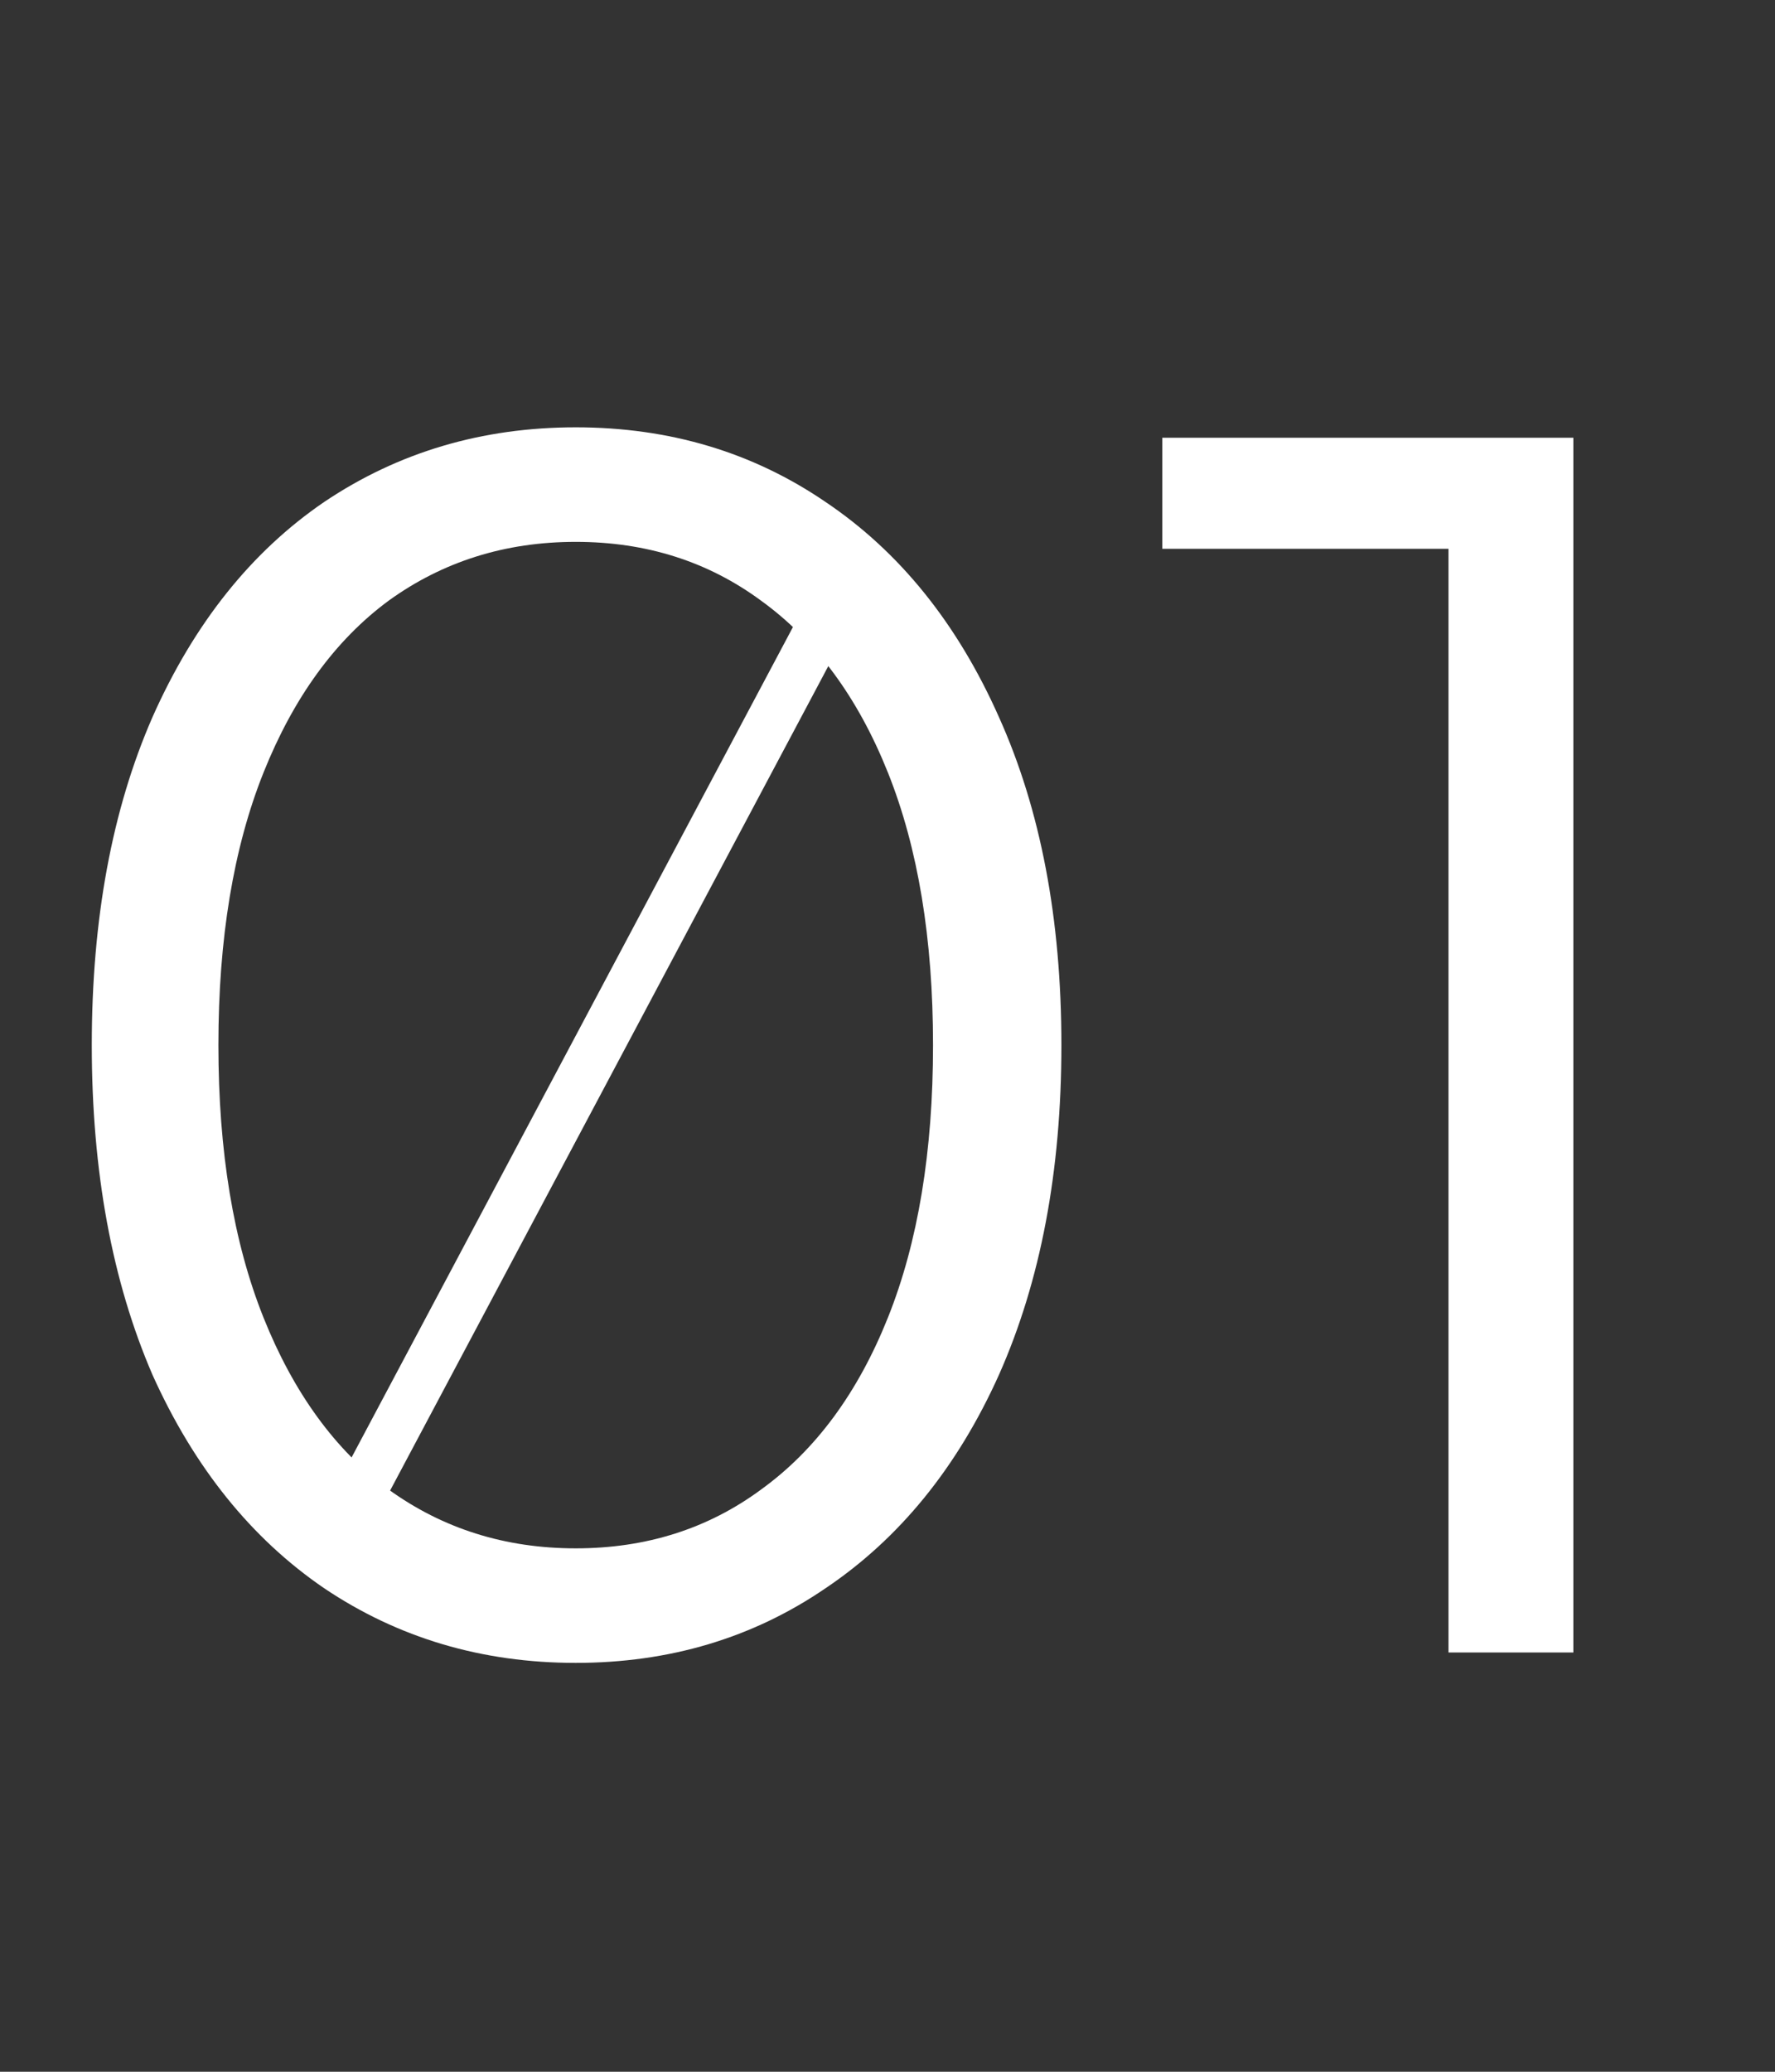 <?xml version="1.0" encoding="UTF-8"?> <svg xmlns="http://www.w3.org/2000/svg" width="72" height="84" viewBox="0 0 72 84" fill="none"><rect x="0" y="0" width="72" height="84" fill="#333333" stroke="none"/><path d="M23.353 67.422C19.554 67.422 16.153 66.414 13.151 64.397C10.196 62.38 7.874 59.495 6.185 55.742C4.544 51.943 3.723 47.487 3.723 42.374C3.723 37.261 4.544 32.828 6.185 29.076C7.874 25.276 10.196 22.368 13.151 20.351C16.153 18.334 19.554 17.326 23.353 17.326C27.153 17.326 30.53 18.334 33.485 20.351C36.487 22.368 38.833 25.276 40.521 29.076C42.21 32.828 43.054 37.261 43.054 42.374C43.054 47.487 42.21 51.943 40.521 55.742C38.833 59.495 36.487 62.38 33.485 64.397C30.53 66.414 27.153 67.422 23.353 67.422ZM23.353 62.778C26.215 62.778 28.724 61.981 30.882 60.386C33.087 58.791 34.799 56.469 36.018 53.42C37.238 50.372 37.847 46.689 37.847 42.374C37.847 38.059 37.238 34.376 36.018 31.327C34.799 28.279 33.087 25.957 30.882 24.362C28.724 22.767 26.215 21.97 23.353 21.97C20.492 21.97 17.959 22.767 15.754 24.362C13.597 25.957 11.908 28.279 10.688 31.327C9.469 34.376 8.859 38.059 8.859 42.374C8.859 46.689 9.469 50.372 10.688 53.42C11.908 56.469 13.597 58.791 15.754 60.386C17.959 61.981 20.492 62.778 23.353 62.778ZM63.821 17.748V67H58.755V22.251H47.146V17.748H63.821Z" fill="white"></path><line x1="33.077" y1="25.848" x2="14.201" y2="61.347" stroke="white" stroke-width="2.01"></line></svg> 